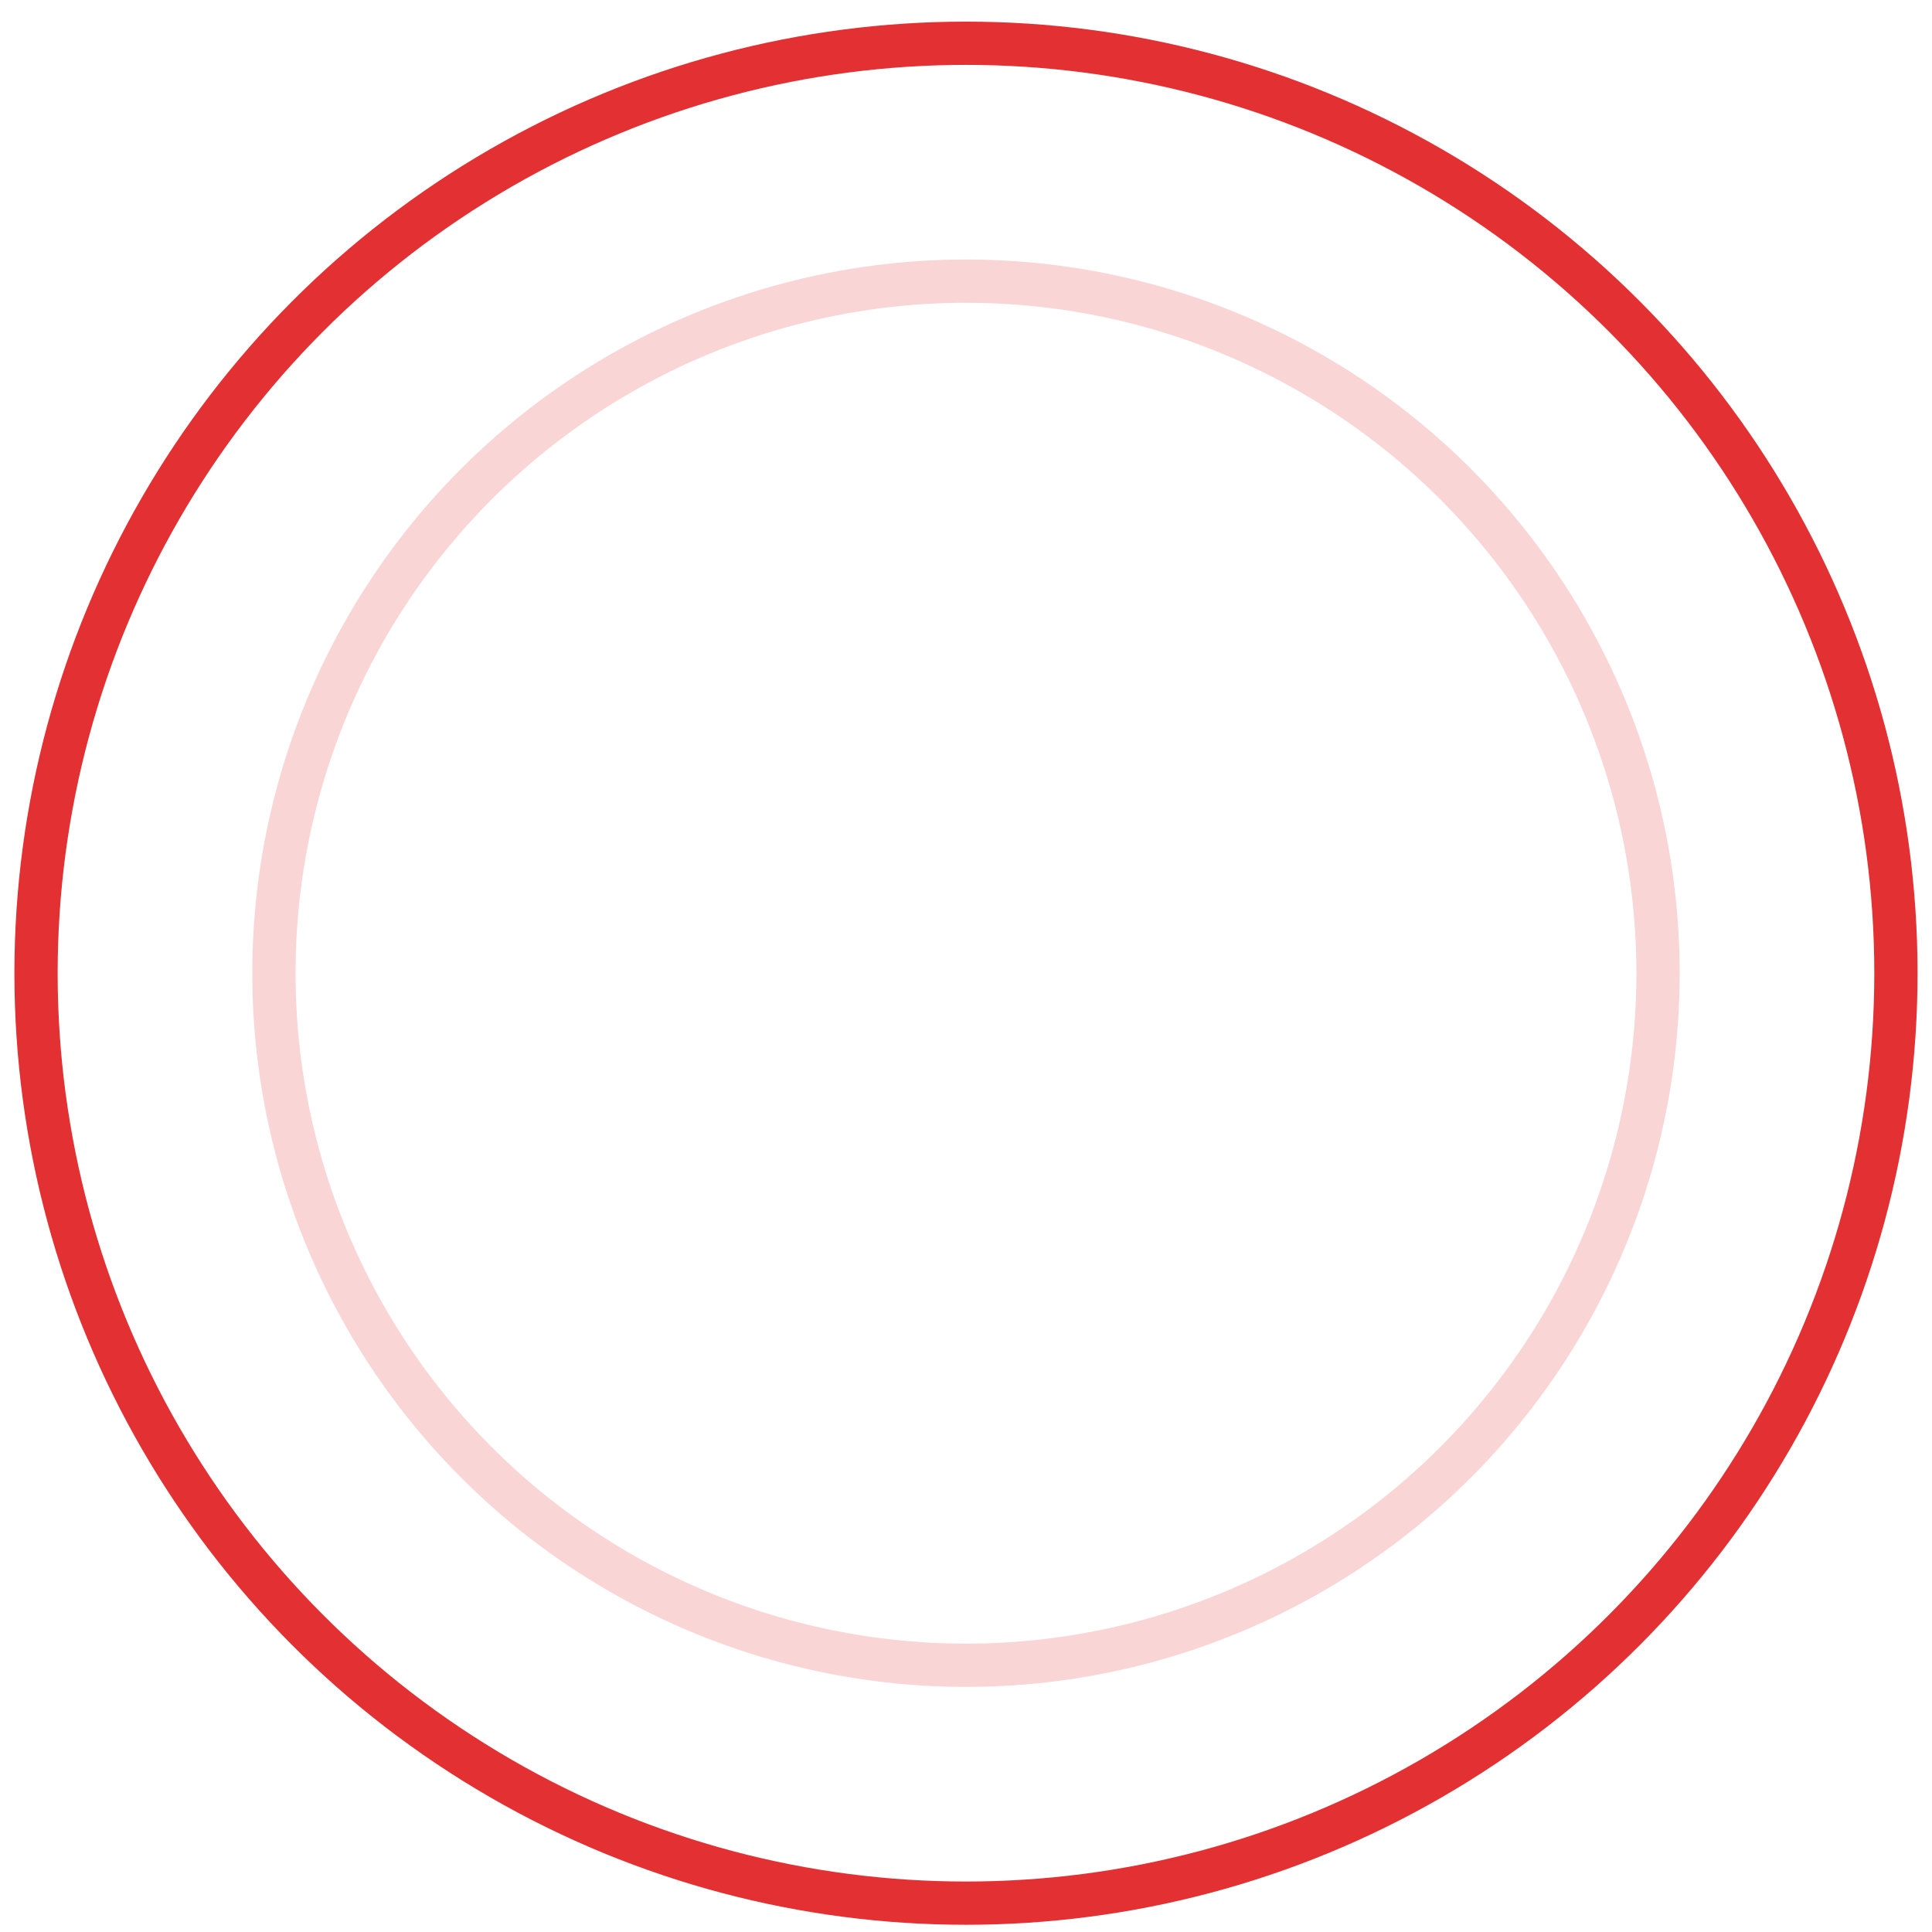<svg x="0px" y="0px" width="44.667px" height="44.667px" viewBox="0 0 44.667 44.667" xmlns="http://www.w3.org/2000/svg" version="1.1">
    <g id="Layer_2">
        <circle class="first drawCircle" id="XMLID_27_" fill="none" stroke="#e33032" stroke-miterlimit="10" cx="22.333" cy="22.5" r="21.5"></circle>
        <circle class="first drawCircle" id="XMLID_68_" opacity="0.2" fill="none" stroke="#e33032" stroke-miterlimit="10" cx="22.333" cy="22.5" r="16"></circle>
    </g>
</svg>